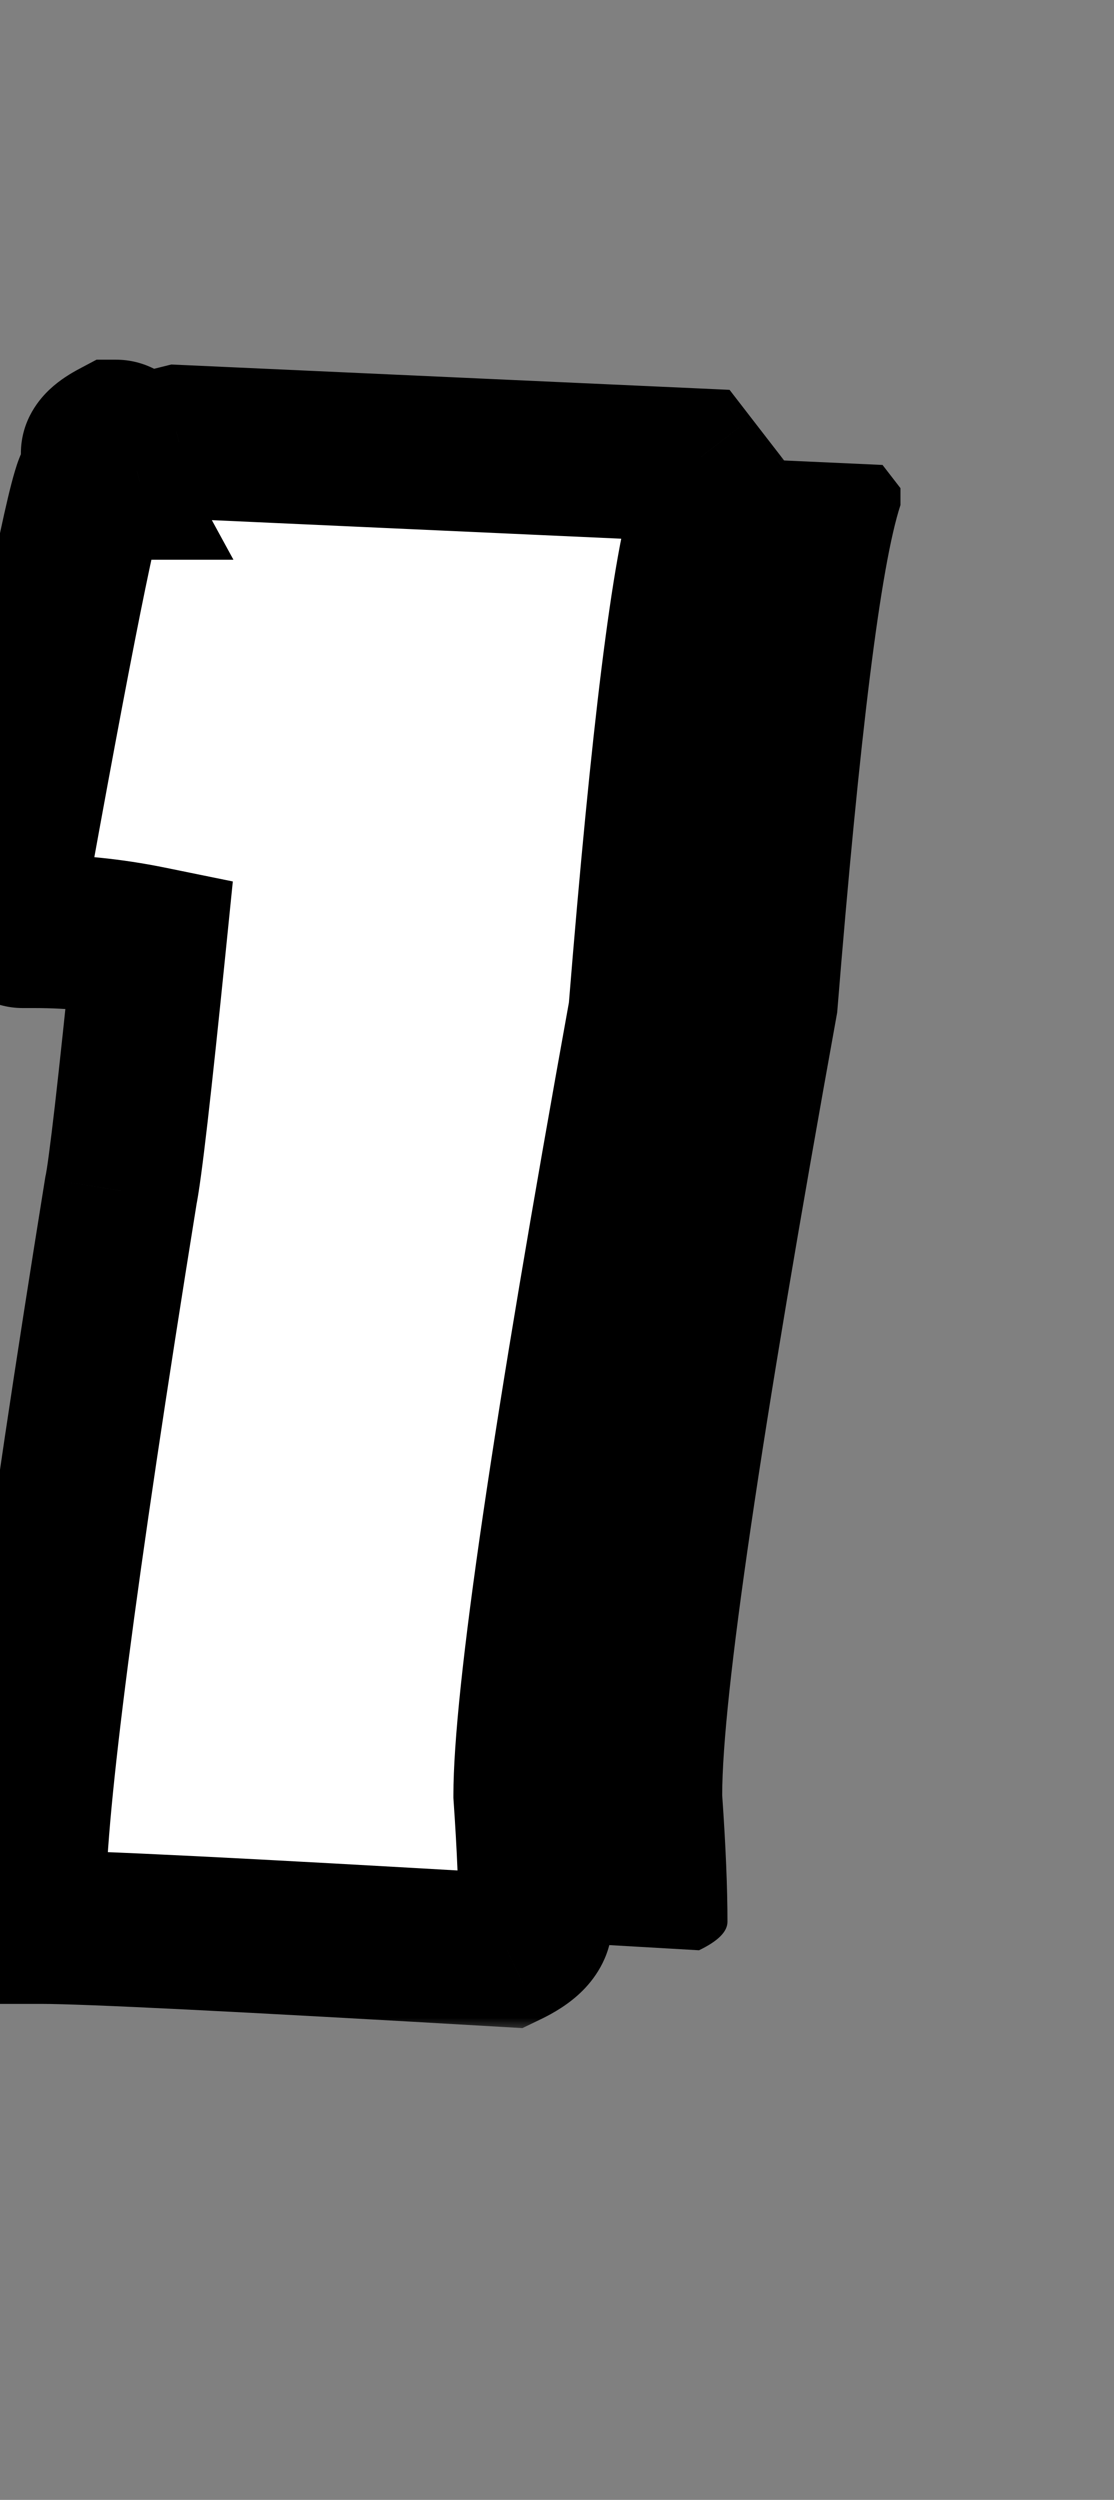 <svg width="41" height="92" viewBox="0 0 41 92" fill="none" xmlns="http://www.w3.org/2000/svg">
<rect x="0" y="0" width="41" height="92" fill="#808080" stroke="none"/>
<path d="M11.323 16.063C11.53 16.063 11.737 16.27 11.944 16.684L13.652 16.257L32.481 17.111L33.141 17.965V18.587C32.417 20.787 31.64 27.011 30.812 37.26C27.991 52.867 26.58 62.469 26.58 66.067C26.71 67.93 26.774 69.483 26.774 70.725C26.774 71.088 26.425 71.437 25.726 71.773C15.969 71.204 10.249 70.919 8.567 70.919C8.282 70.454 8.14 70.104 8.14 69.871C8.14 66.481 9.265 57.797 11.517 43.821C11.672 43.096 12.022 40.055 12.565 34.698C11.168 34.413 9.757 34.271 8.334 34.271H7.907C7.726 34.271 7.518 34.064 7.286 33.65C9.123 23.427 10.184 18.134 10.469 17.771H10.896L10.663 17.344V16.684C10.663 16.503 10.883 16.296 11.323 16.063Z" fill="black"/>
<mask id="path-2-outside-1_5_227" maskUnits="userSpaceOnUse" x="-2.781" y="12.773" width="32" height="62" fill="black">
<rect fill="white" x="-2.781" y="12.773" width="32" height="62"/>
<path d="M4.256 16.063C4.463 16.063 4.67 16.27 4.877 16.684L6.586 16.257L25.414 17.111L26.074 17.965V18.587C25.35 20.787 24.573 27.011 23.745 37.26C20.924 52.867 19.513 62.469 19.513 66.067C19.643 67.93 19.707 69.483 19.707 70.725C19.707 71.088 19.358 71.437 18.659 71.773C8.902 71.204 3.182 70.919 1.5 70.919C1.215 70.454 1.073 70.104 1.073 69.871C1.073 66.481 2.199 57.797 4.45 43.821C4.606 43.096 4.955 40.055 5.498 34.698C4.101 34.413 2.69 34.271 1.267 34.271H0.84C0.659 34.271 0.452 34.064 0.219 33.65C2.056 23.427 3.117 18.134 3.402 17.771H3.829L3.596 17.344V16.684C3.596 16.503 3.816 16.296 4.256 16.063Z"/>
</mask>
<path d="M4.256 16.063C4.463 16.063 4.67 16.27 4.877 16.684L6.586 16.257L25.414 17.111L26.074 17.965V18.587C25.35 20.787 24.573 27.011 23.745 37.26C20.924 52.867 19.513 62.469 19.513 66.067C19.643 67.93 19.707 69.483 19.707 70.725C19.707 71.088 19.358 71.437 18.659 71.773C8.902 71.204 3.182 70.919 1.5 70.919C1.215 70.454 1.073 70.104 1.073 69.871C1.073 66.481 2.199 57.797 4.45 43.821C4.606 43.096 4.955 40.055 5.498 34.698C4.101 34.413 2.69 34.271 1.267 34.271H0.84C0.659 34.271 0.452 34.064 0.219 33.65C2.056 23.427 3.117 18.134 3.402 17.771H3.829L3.596 17.344V16.684C3.596 16.503 3.816 16.296 4.256 16.063Z" fill="white"/>
<path d="M4.256 16.063V13.236H3.554L2.934 13.565L4.256 16.063ZM4.877 16.684L2.349 17.948L3.363 19.977L5.563 19.427L4.877 16.684ZM6.586 16.257L6.714 13.433L6.301 13.415L5.9 13.515L6.586 16.257ZM25.414 17.111L27.651 15.383L26.851 14.347L25.543 14.287L25.414 17.111ZM26.074 17.965H28.901V17L28.311 16.237L26.074 17.965ZM26.074 18.587L28.759 19.471L28.901 19.04V18.587H26.074ZM23.745 37.26L26.527 37.763L26.552 37.626L26.563 37.488L23.745 37.26ZM19.513 66.067H16.687V66.165L16.693 66.262L19.513 66.067ZM18.659 71.773L18.495 74.595L19.226 74.638L19.886 74.32L18.659 71.773ZM1.5 70.919L-0.912 72.393L-0.086 73.746H1.5V70.919ZM4.45 43.821L1.686 43.229L1.671 43.3L1.659 43.372L4.45 43.821ZM5.498 34.698L8.311 34.983L8.569 32.439L6.063 31.928L5.498 34.698ZM0.219 33.65L-2.564 33.15L-2.743 34.15L-2.245 35.036L0.219 33.65ZM3.402 17.771V14.945H2.028L1.179 16.025L3.402 17.771ZM3.829 17.771V20.598H8.591L6.311 16.418L3.829 17.771ZM3.596 17.344H0.769V18.065L1.115 18.698L3.596 17.344ZM4.256 18.89C3.346 18.89 2.772 18.422 2.568 18.217C2.369 18.018 2.312 17.874 2.349 17.948L7.406 15.42C7.236 15.08 6.971 14.625 6.566 14.22C6.154 13.808 5.374 13.236 4.256 13.236V18.89ZM5.563 19.427L7.271 19L5.9 13.515L4.192 13.942L5.563 19.427ZM6.457 19.081L25.286 19.935L25.543 14.287L6.714 13.433L6.457 19.081ZM23.178 18.84L23.838 19.694L28.311 16.237L27.651 15.383L23.178 18.84ZM23.248 17.965V18.587H28.901V17.965H23.248ZM23.39 17.702C22.929 19.1 22.529 21.468 22.143 24.555C21.748 27.725 21.343 31.889 20.927 37.032L26.563 37.488C26.975 32.382 27.373 28.309 27.754 25.255C28.145 22.117 28.495 20.273 28.759 19.471L23.39 17.702ZM20.963 36.757C18.162 52.254 16.687 62.154 16.687 66.067H22.34C22.34 62.784 23.686 53.48 26.527 37.763L20.963 36.757ZM16.693 66.262C16.82 68.09 16.881 69.572 16.881 70.725H22.534C22.534 69.394 22.465 67.77 22.333 65.871L16.693 66.262ZM16.881 70.725C16.881 69.917 17.289 69.418 17.447 69.26C17.587 69.12 17.64 69.127 17.433 69.227L19.886 74.32C20.378 74.084 20.954 73.748 21.444 73.258C21.951 72.751 22.534 71.896 22.534 70.725H16.881ZM18.824 68.951C9.117 68.385 3.287 68.093 1.5 68.093V73.746C3.077 73.746 8.687 74.023 18.495 74.595L18.824 68.951ZM3.912 69.445C3.817 69.29 3.792 69.228 3.797 69.241C3.801 69.251 3.823 69.305 3.845 69.396C3.867 69.484 3.9 69.65 3.9 69.871H-1.754C-1.754 70.51 -1.573 71.045 -1.438 71.374C-1.29 71.737 -1.102 72.082 -0.912 72.393L3.912 69.445ZM3.9 69.871C3.9 66.76 4.975 58.337 7.241 44.271L1.659 43.372C-0.578 57.257 -1.754 66.201 -1.754 69.871H3.9ZM7.214 44.413C7.412 43.492 7.779 40.228 8.311 34.983L2.686 34.413C2.415 37.087 2.193 39.172 2.021 40.674C1.934 41.426 1.861 42.022 1.801 42.468C1.772 42.691 1.746 42.868 1.725 43.004C1.714 43.072 1.705 43.125 1.698 43.165C1.695 43.185 1.692 43.201 1.69 43.212C1.689 43.218 1.688 43.222 1.687 43.225C1.687 43.228 1.686 43.229 1.686 43.229L7.214 44.413ZM6.063 31.928C4.48 31.606 2.88 31.444 1.267 31.444V37.098C2.5 37.098 3.722 37.221 4.934 37.468L6.063 31.928ZM1.267 31.444H0.84V37.098H1.267V31.444ZM0.84 31.444C1.849 31.444 2.434 32.003 2.547 32.117C2.703 32.273 2.741 32.367 2.682 32.264L-2.245 35.036C-2.07 35.346 -1.813 35.752 -1.45 36.114C-1.13 36.435 -0.35 37.098 0.84 37.098V31.444ZM3.001 34.15C3.919 29.043 4.639 25.186 5.164 22.568C5.428 21.255 5.636 20.279 5.793 19.622C5.872 19.289 5.93 19.073 5.966 18.951C5.985 18.887 5.988 18.887 5.973 18.924C5.966 18.944 5.943 19 5.904 19.078C5.875 19.137 5.786 19.313 5.625 19.518L1.179 16.025C0.881 16.405 0.735 16.795 0.706 16.87C0.644 17.03 0.592 17.19 0.552 17.326C0.469 17.602 0.382 17.939 0.293 18.313C0.113 19.07 -0.112 20.124 -0.379 21.457C-0.915 24.132 -1.644 28.033 -2.564 33.15L3.001 34.15ZM3.402 20.598H3.829V14.945H3.402V20.598ZM6.311 16.418L6.078 15.991L1.115 18.698L1.348 19.125L6.311 16.418ZM6.423 17.344V16.684H0.769V17.344H6.423ZM6.423 16.684C6.423 17.759 5.795 18.361 5.699 18.452C5.544 18.597 5.458 18.625 5.579 18.561L2.934 13.565C2.614 13.734 2.198 13.982 1.824 14.335C1.508 14.632 0.769 15.428 0.769 16.684H6.423Z" fill="black" mask="url(#path-2-outside-1_5_227)"/>
</svg>
